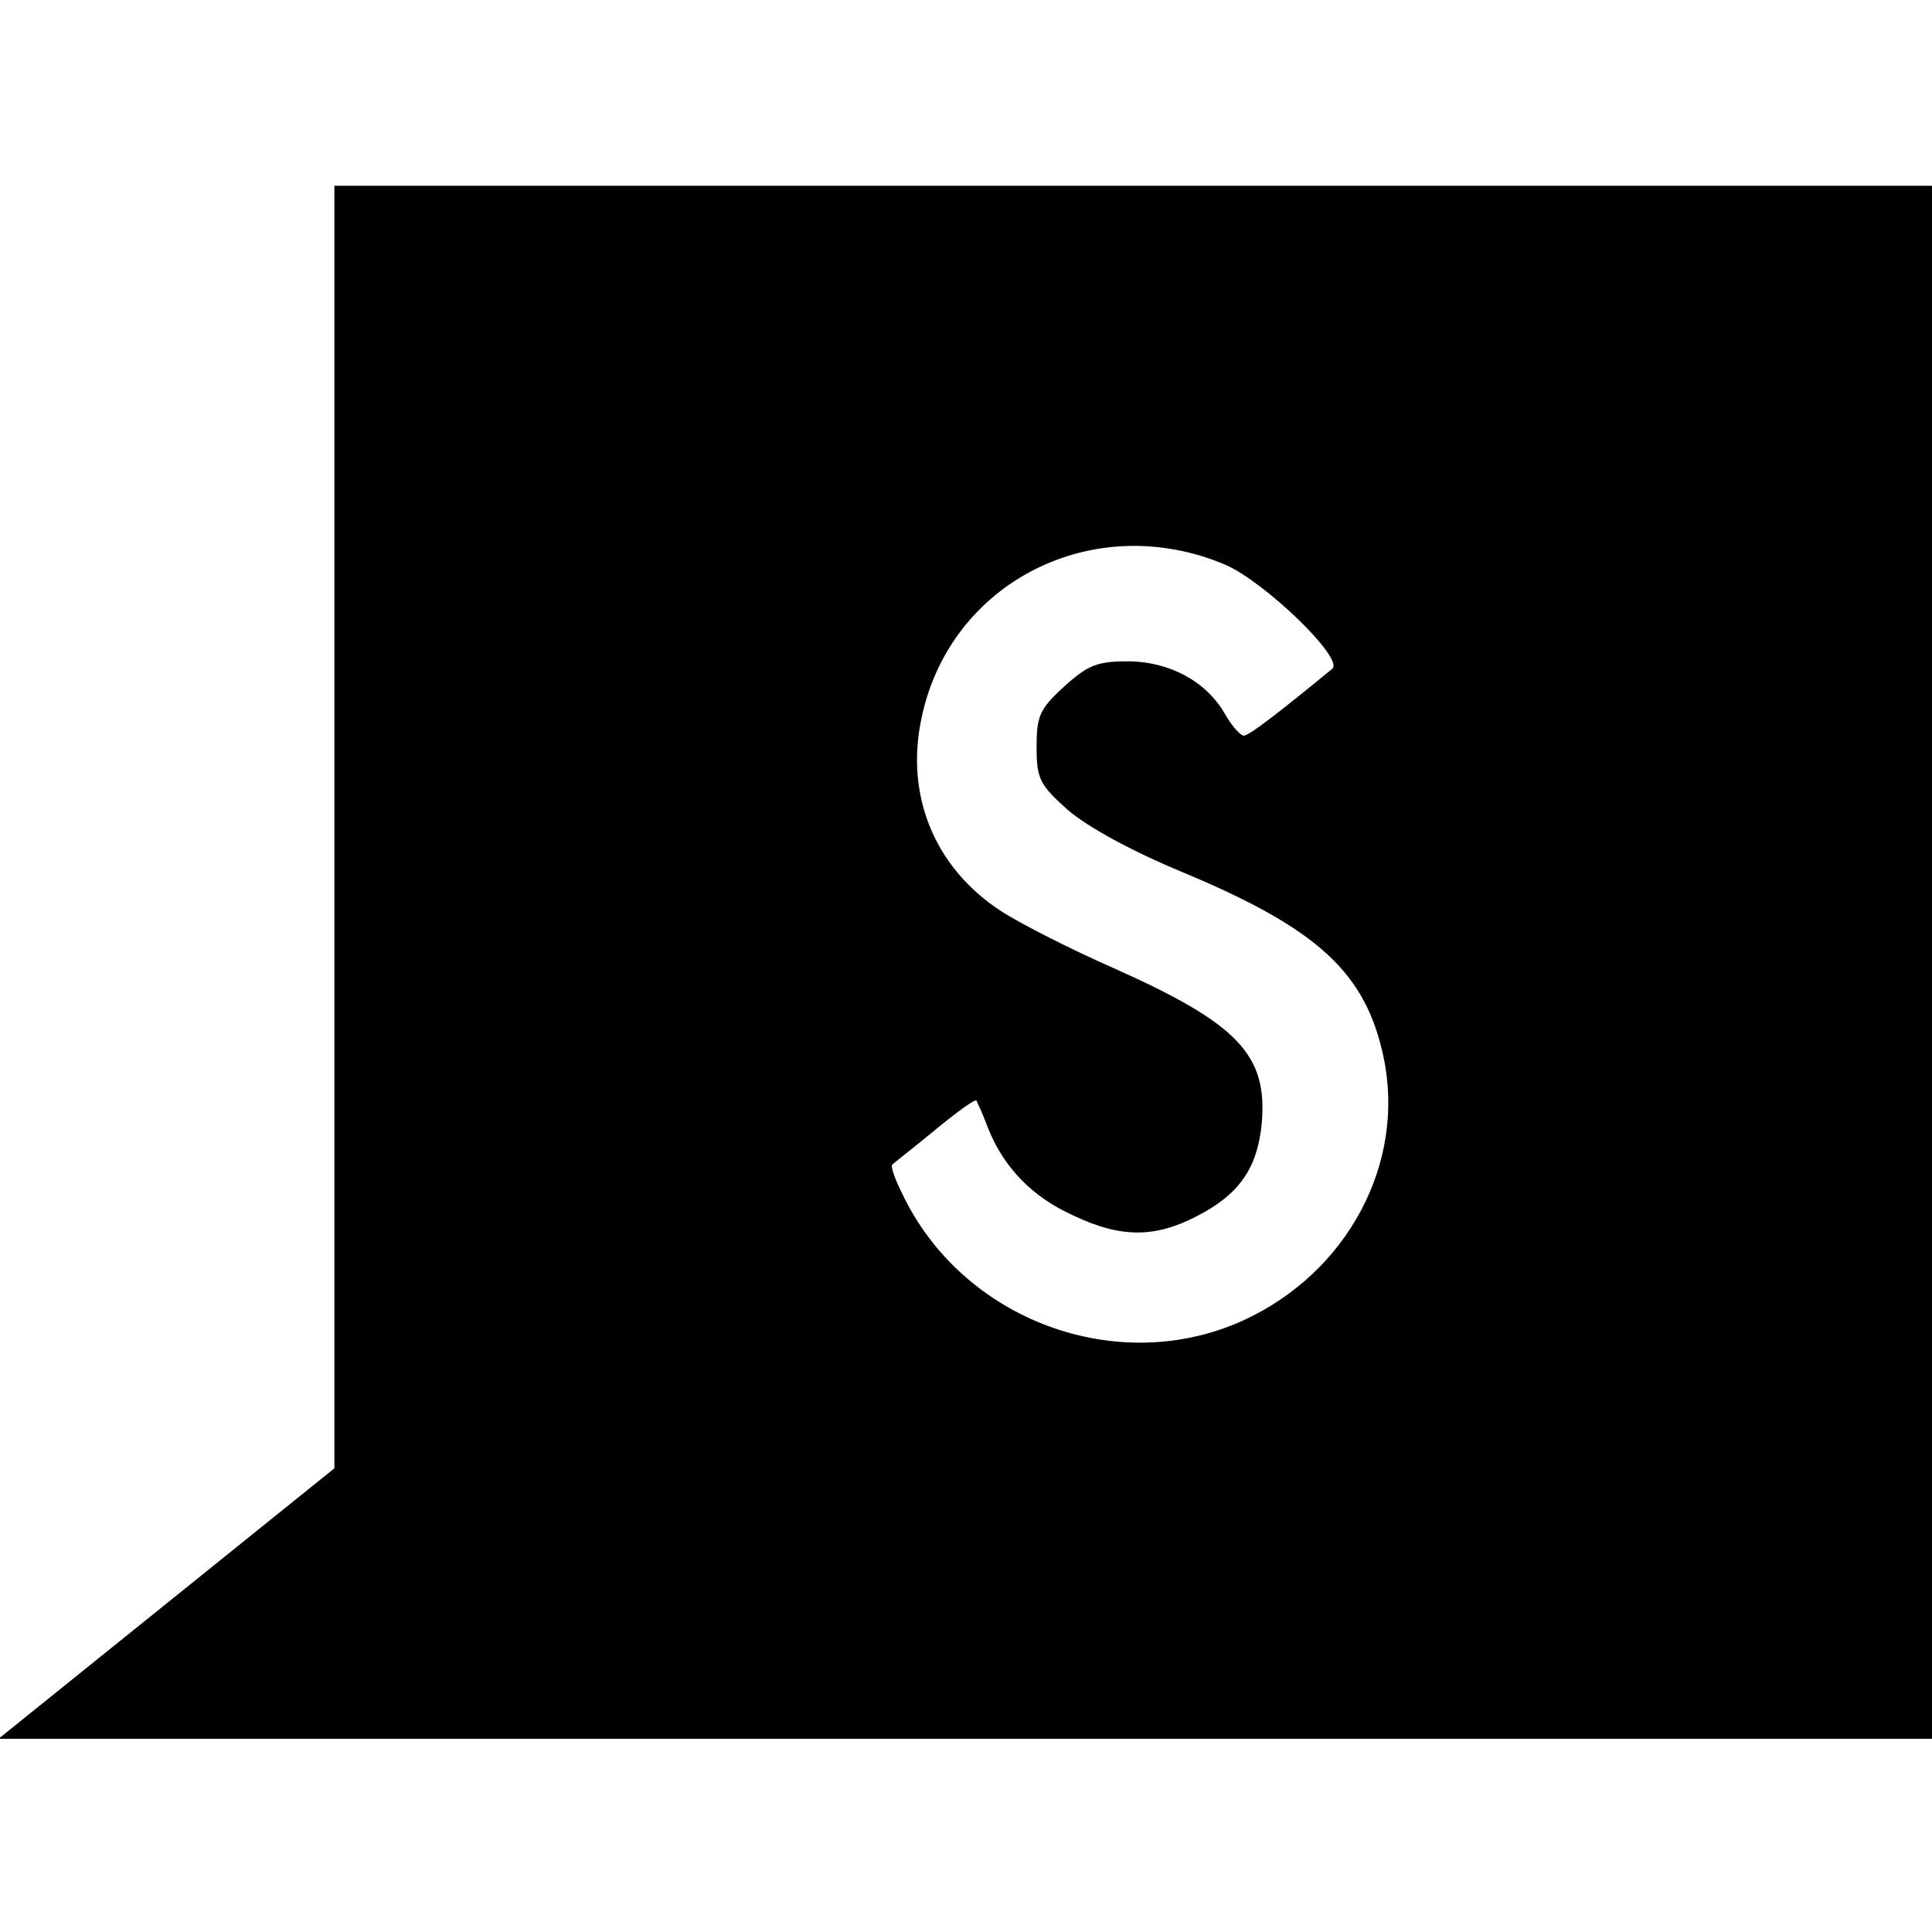 <?xml version="1.0" standalone="no"?>
<!DOCTYPE svg PUBLIC "-//W3C//DTD SVG 20010904//EN"
 "http://www.w3.org/TR/2001/REC-SVG-20010904/DTD/svg10.dtd">
<svg version="1.0" xmlns="http://www.w3.org/2000/svg"
 width="260pt" height="260pt" viewBox="0 0 260 260"
 preserveAspectRatio="xMidYMid meet">
<g transform="translate(0,260) scale(0.1,-0.1)"
fill="#000000" stroke="none">
<path d="M450 1487 l0 -863 -226 -182 -226 -182 1301 0 1301 0 0 1045 0 1045
-1075 0 -1075 0 0 -863z m1199 353 c53 -23 160 -126 144 -140 -72 -59 -112
-90 -119 -90 -5 0 -17 14 -26 30 -25 43 -74 70 -131 70 -40 0 -53 -5 -85 -34
-33 -30 -37 -40 -37 -81 0 -43 4 -51 42 -85 27 -23 85 -55 155 -84 182 -76
246 -135 270 -249 30 -143 -49 -290 -189 -354 -169 -77 -378 0 -459 171 -10
20 -16 37 -13 39 2 2 28 22 57 46 29 24 54 42 56 40 1 -2 9 -19 16 -38 21 -52
59 -92 115 -117 63 -30 109 -30 165 -1 57 29 82 64 88 125 8 92 -31 134 -199
209 -57 25 -126 60 -152 77 -89 58 -129 155 -107 259 38 184 232 282 409 207z"/>
</g>
</svg>
